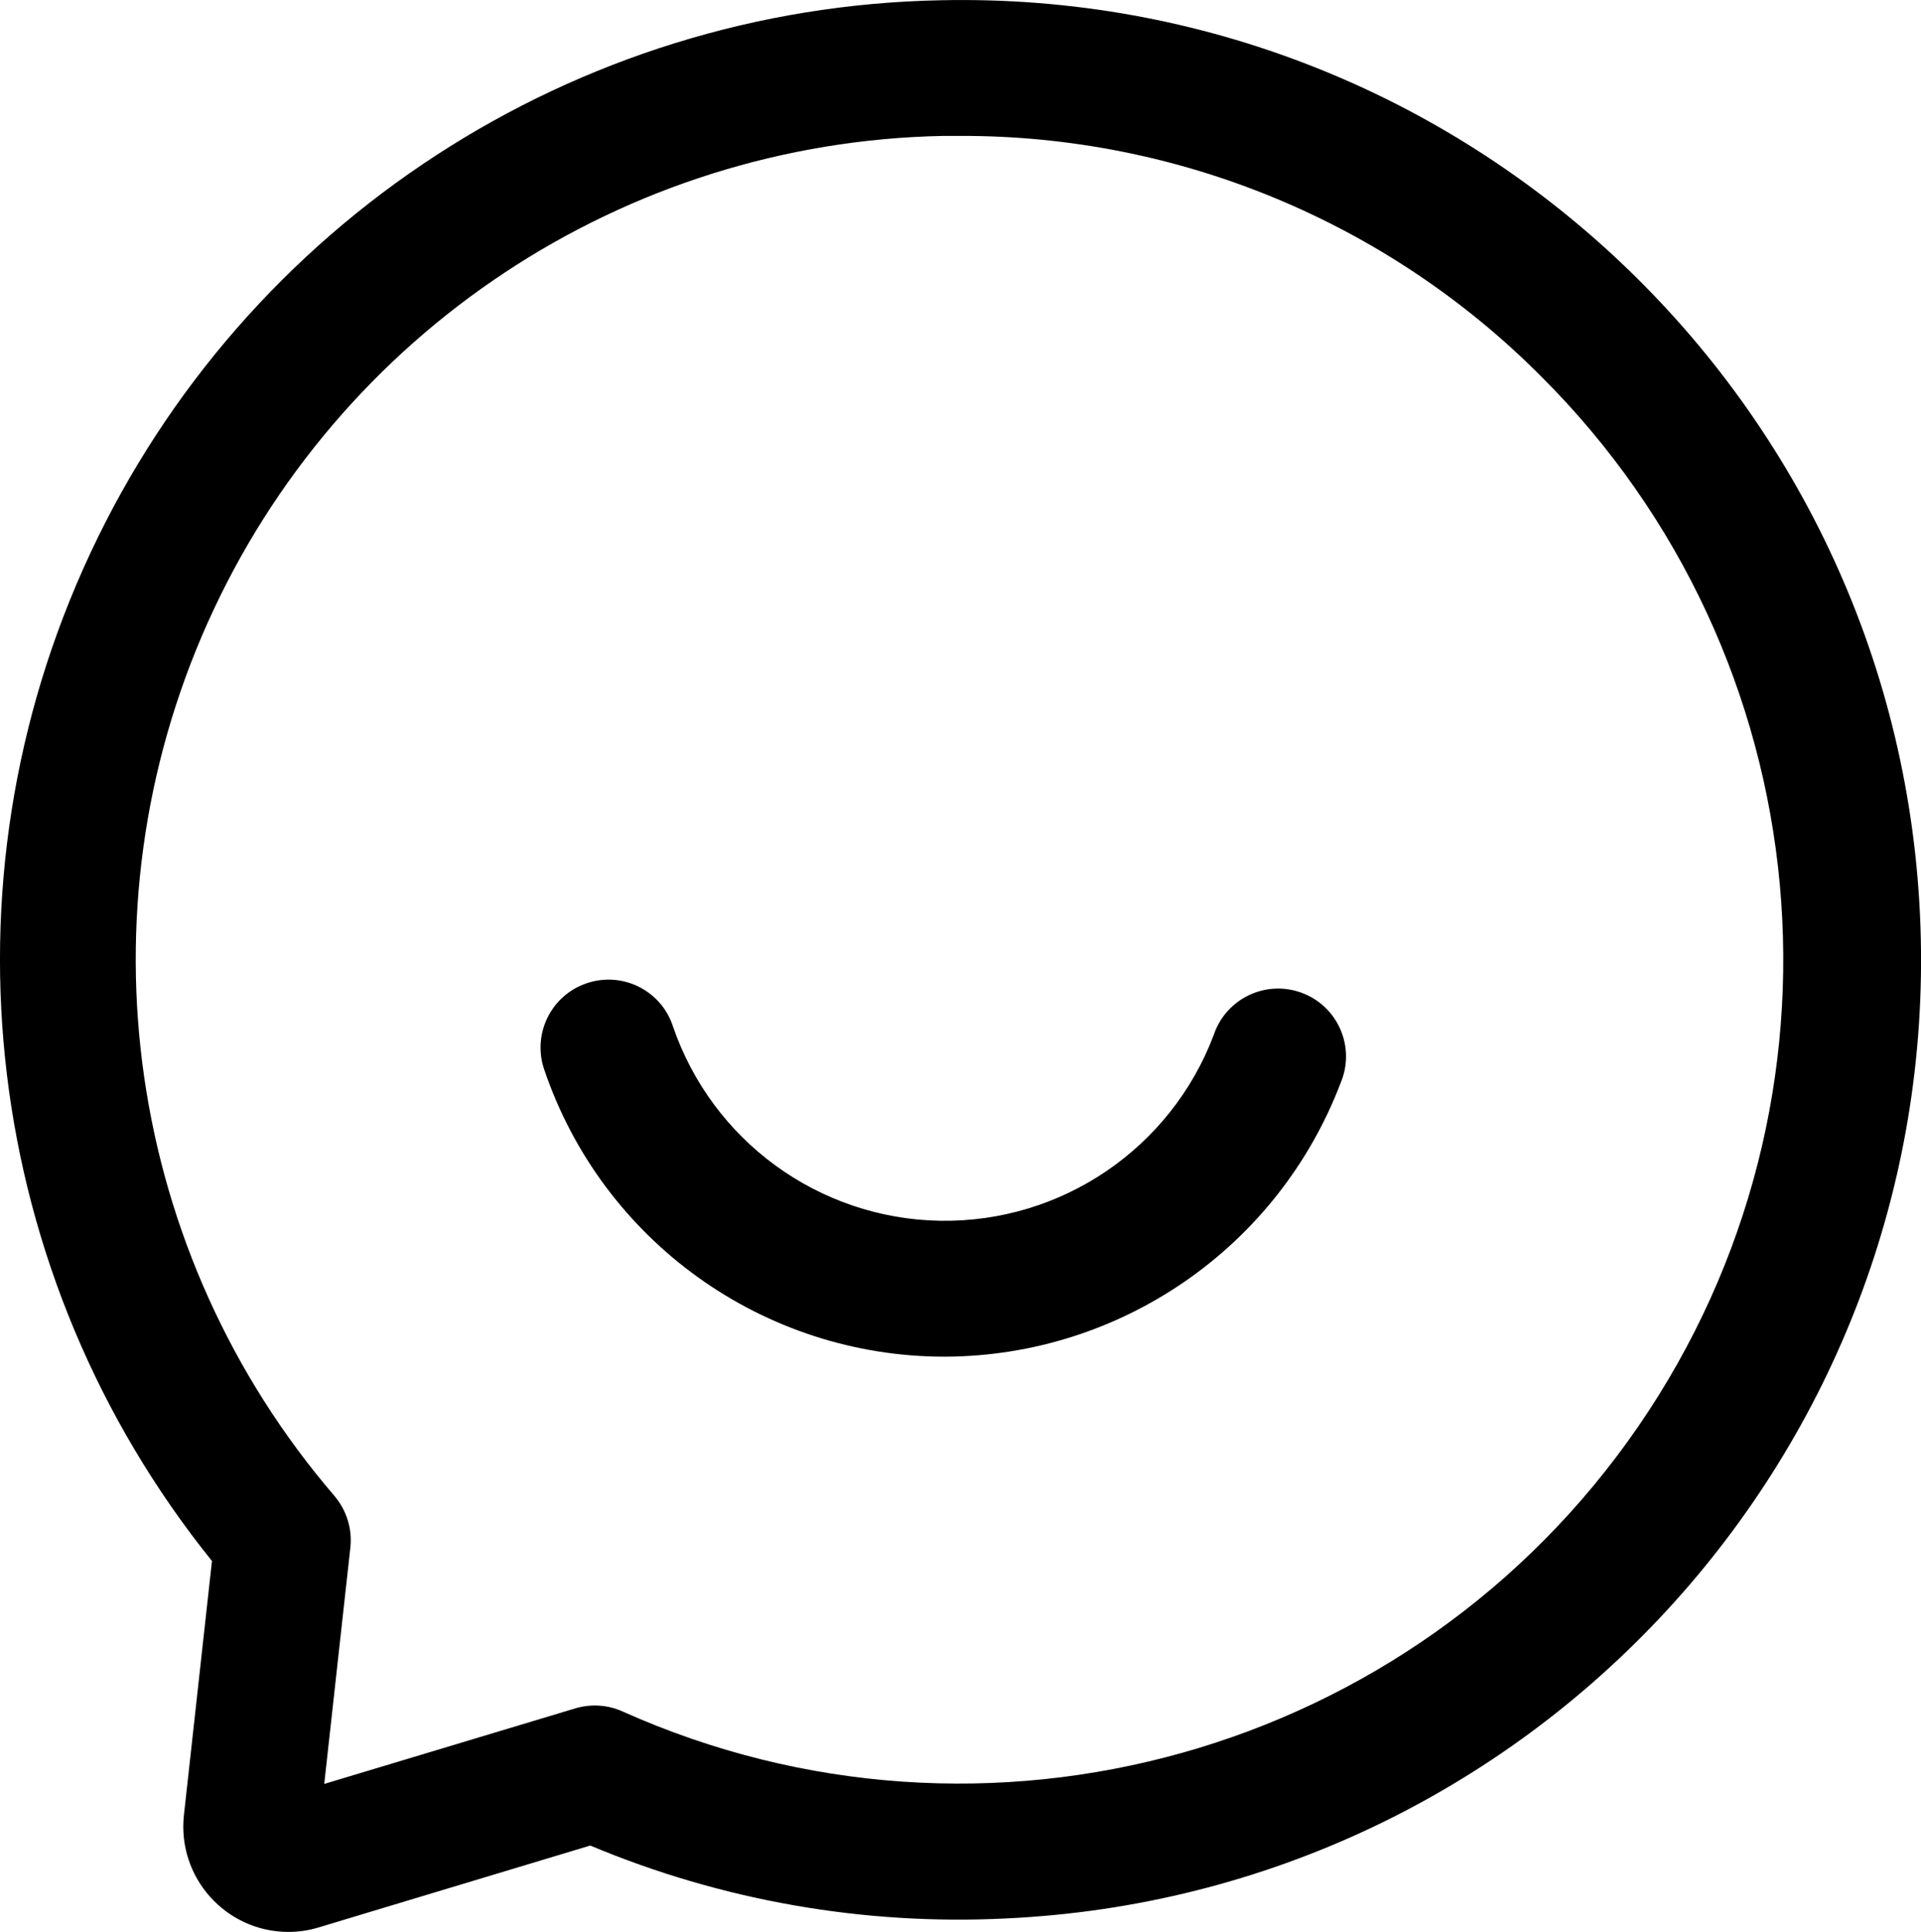 <svg xmlns="http://www.w3.org/2000/svg" xmlns:xlink="http://www.w3.org/1999/xlink" fill="none" version="1.1" width="15.28" height="15.365" viewBox="0 0 15.28 15.365"><g><g><path d="M7.516,10.79C6.073,10.791,4.79,9.871,4.328,8.504C4.233,8.222,4.384,7.915,4.667,7.82C4.949,7.724,5.256,7.875,5.351,8.158C5.662,9.072,6.512,9.692,7.477,9.709C8.442,9.725,9.313,9.134,9.654,8.232C9.751,7.941,10.07,7.789,10.357,7.897C10.644,8.005,10.783,8.33,10.664,8.612C10.166,9.92,8.915,10.785,7.516,10.79Z" fill="#000000" fill-opacity="1" style="mix-blend-mode:passthrough"/></g><g><path d="M2.292,15.365C1.795,15.363,1.409,14.931,1.463,14.436L1.686,12.415C-0.139,10.148,-0.515,7.04,0.717,4.403C1.948,1.765,4.573,0.058,7.483,0.002L7.493,0.542L7.483,0.002C11.661,-0.088,15.134,3.198,15.276,7.375C15.417,11.551,12.174,15.065,7.999,15.258C6.869,15.314,5.739,15.116,4.695,14.678L2.535,15.329C2.457,15.353,2.375,15.365,2.292,15.365ZM7.634,1.081L7.503,1.081C4.968,1.13,2.689,2.638,1.652,4.952C0.616,7.266,1.007,9.97,2.658,11.895C2.756,12.009,2.803,12.158,2.787,12.307L2.579,14.188L4.576,13.587C4.7,13.55,4.834,13.558,4.953,13.612C7.839,14.905,11.238,13.952,13.031,11.345C14.823,8.739,14.498,5.224,12.257,2.992C11.033,1.763,9.368,1.075,7.634,1.081Z" fill="#000000" fill-opacity="1" style="mix-blend-mode:passthrough"/></g></g></svg>